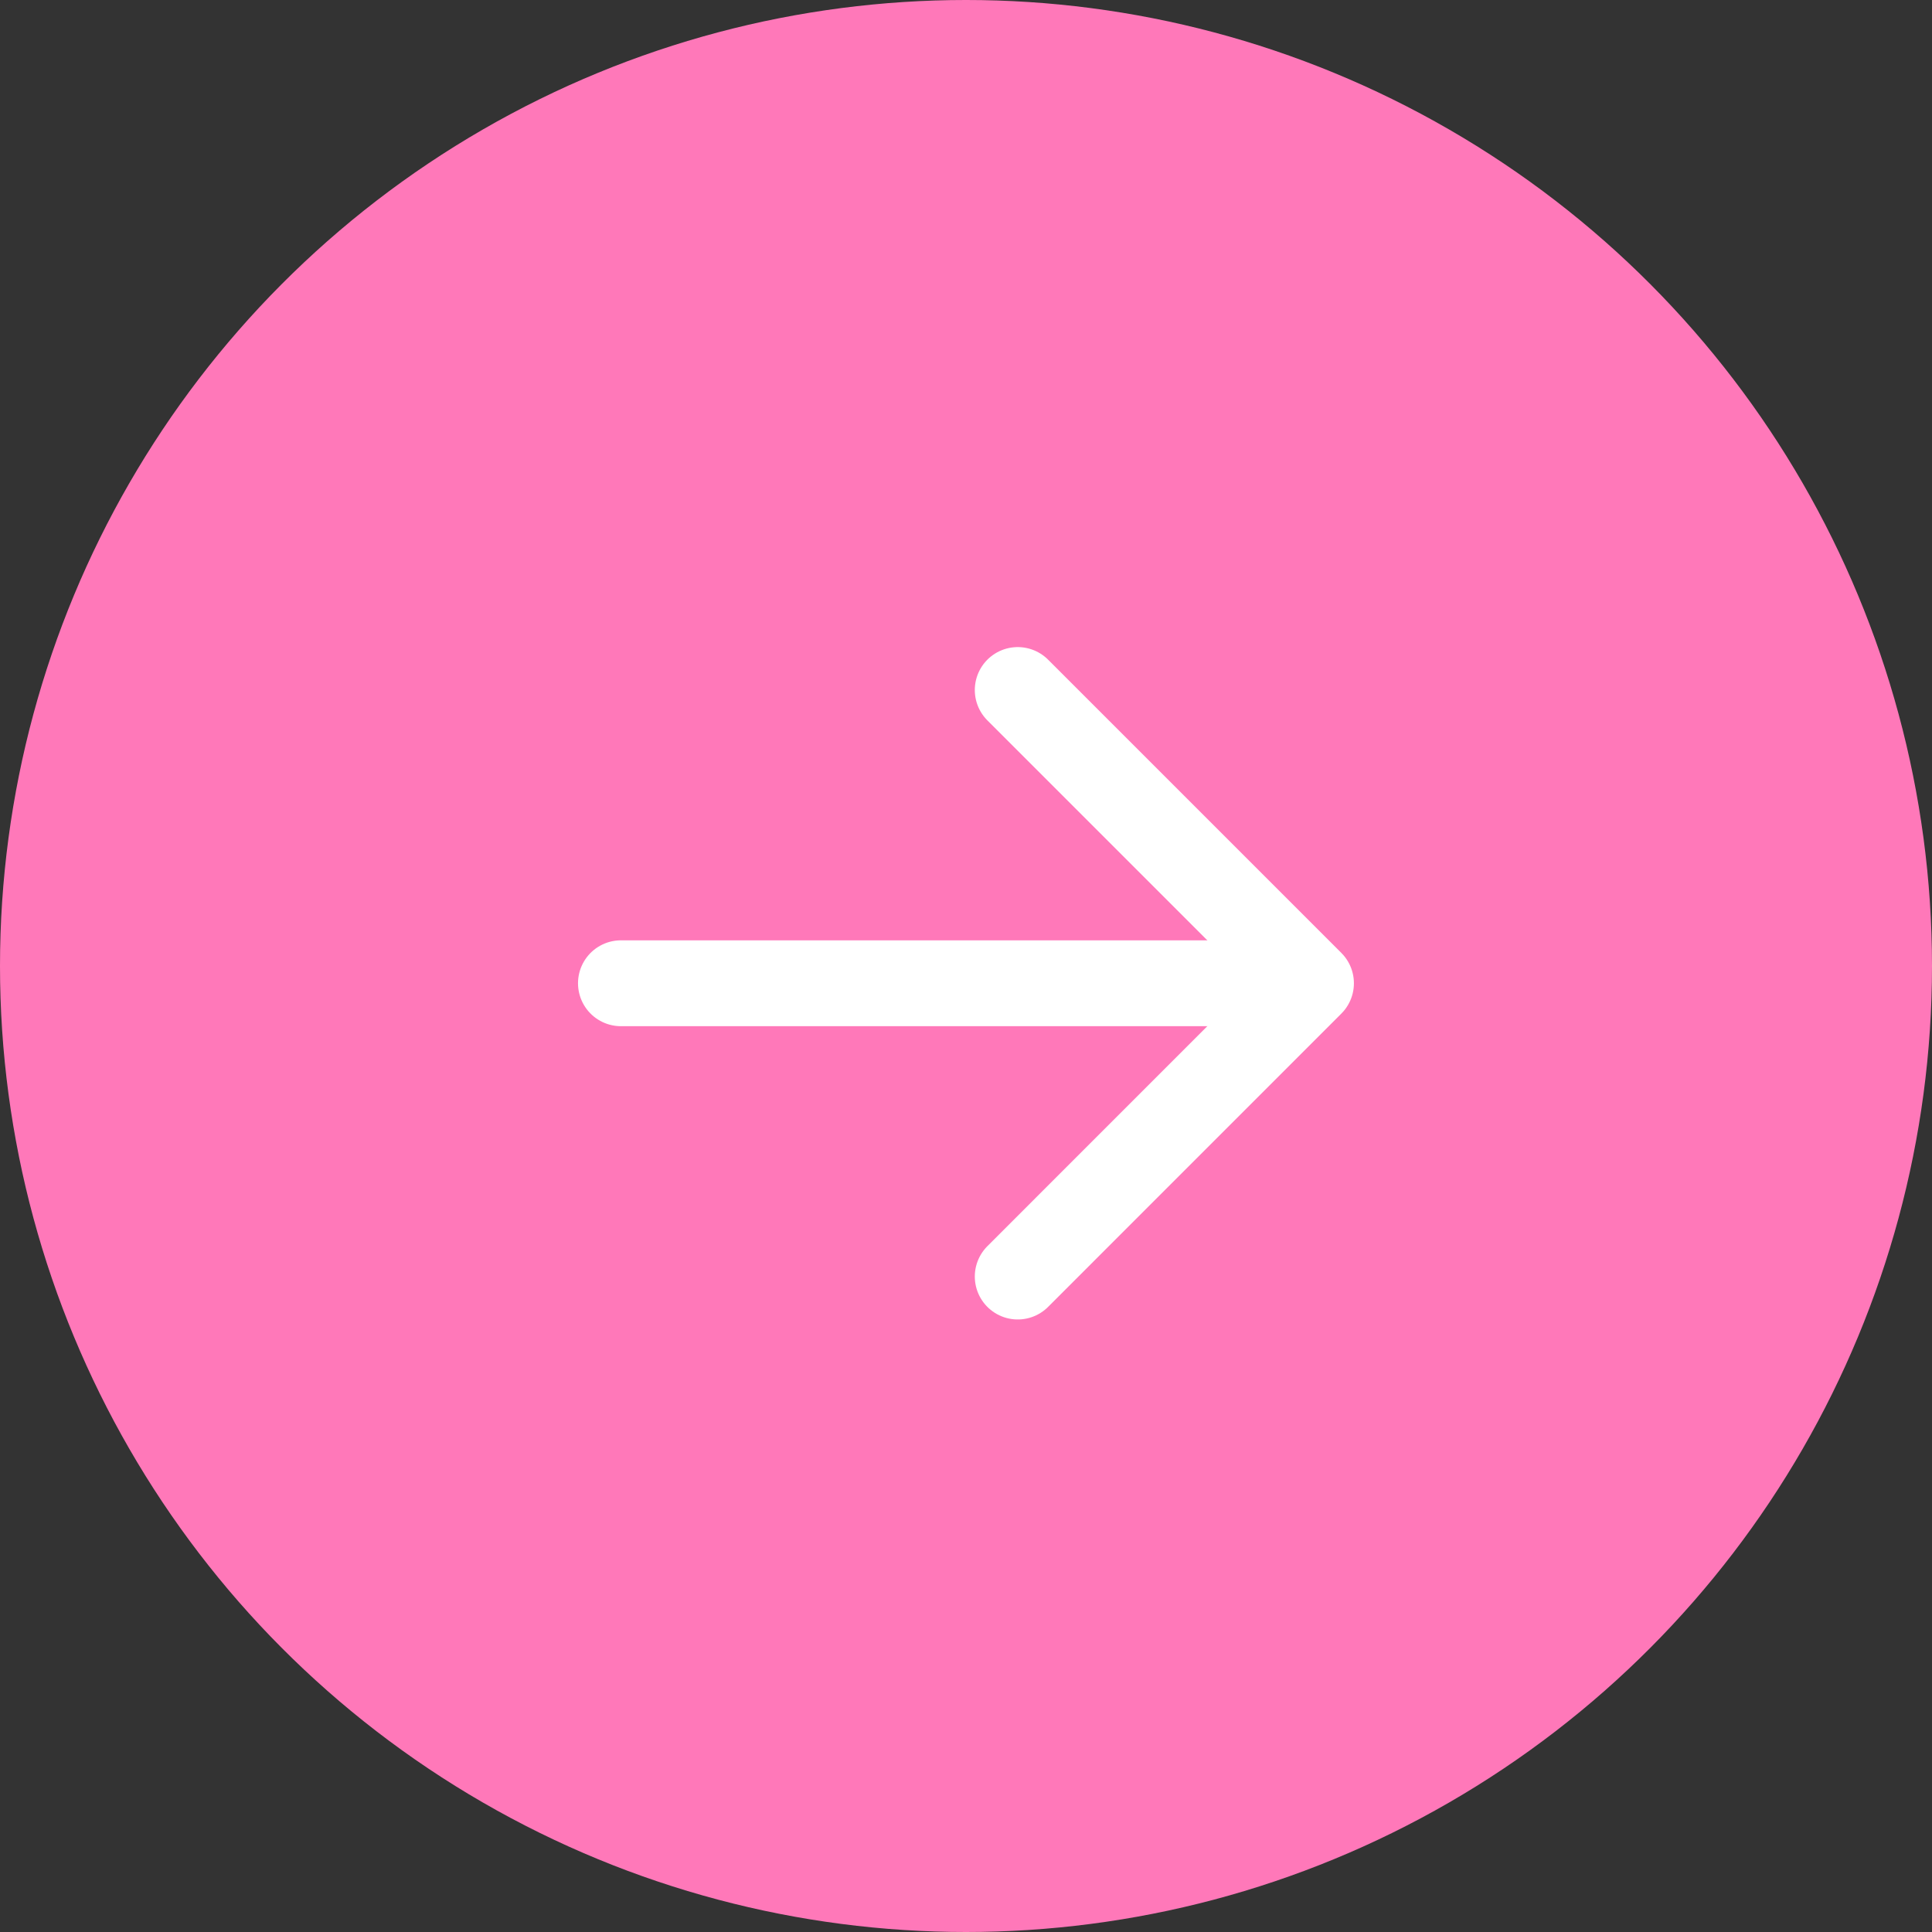 <?xml version="1.0" encoding="UTF-8"?> <svg xmlns="http://www.w3.org/2000/svg" width="45" height="45" viewBox="0 0 45 45" fill="none"><rect x="0" y="0" width="45" height="45" fill="#333333" stroke="none"/><circle cx="22.5" cy="22.5" r="22.5" transform="matrix(-1 0 0 1 45 0)" fill="#FF78B9"></circle><path d="M14.463 22.902H30.047H14.463Z" fill="white"></path><path d="M14.463 22.902H30.047" stroke="white" stroke-width="2" stroke-linecap="round" stroke-linejoin="round"></path><path d="M30.535 22.902L23.705 16.072L30.535 22.902ZM30.535 22.902L23.705 29.733L30.535 22.902Z" fill="white"></path><path d="M23.705 16.072L30.535 22.902L23.705 29.733" stroke="white" stroke-width="2" stroke-linecap="round" stroke-linejoin="round"></path></svg> 